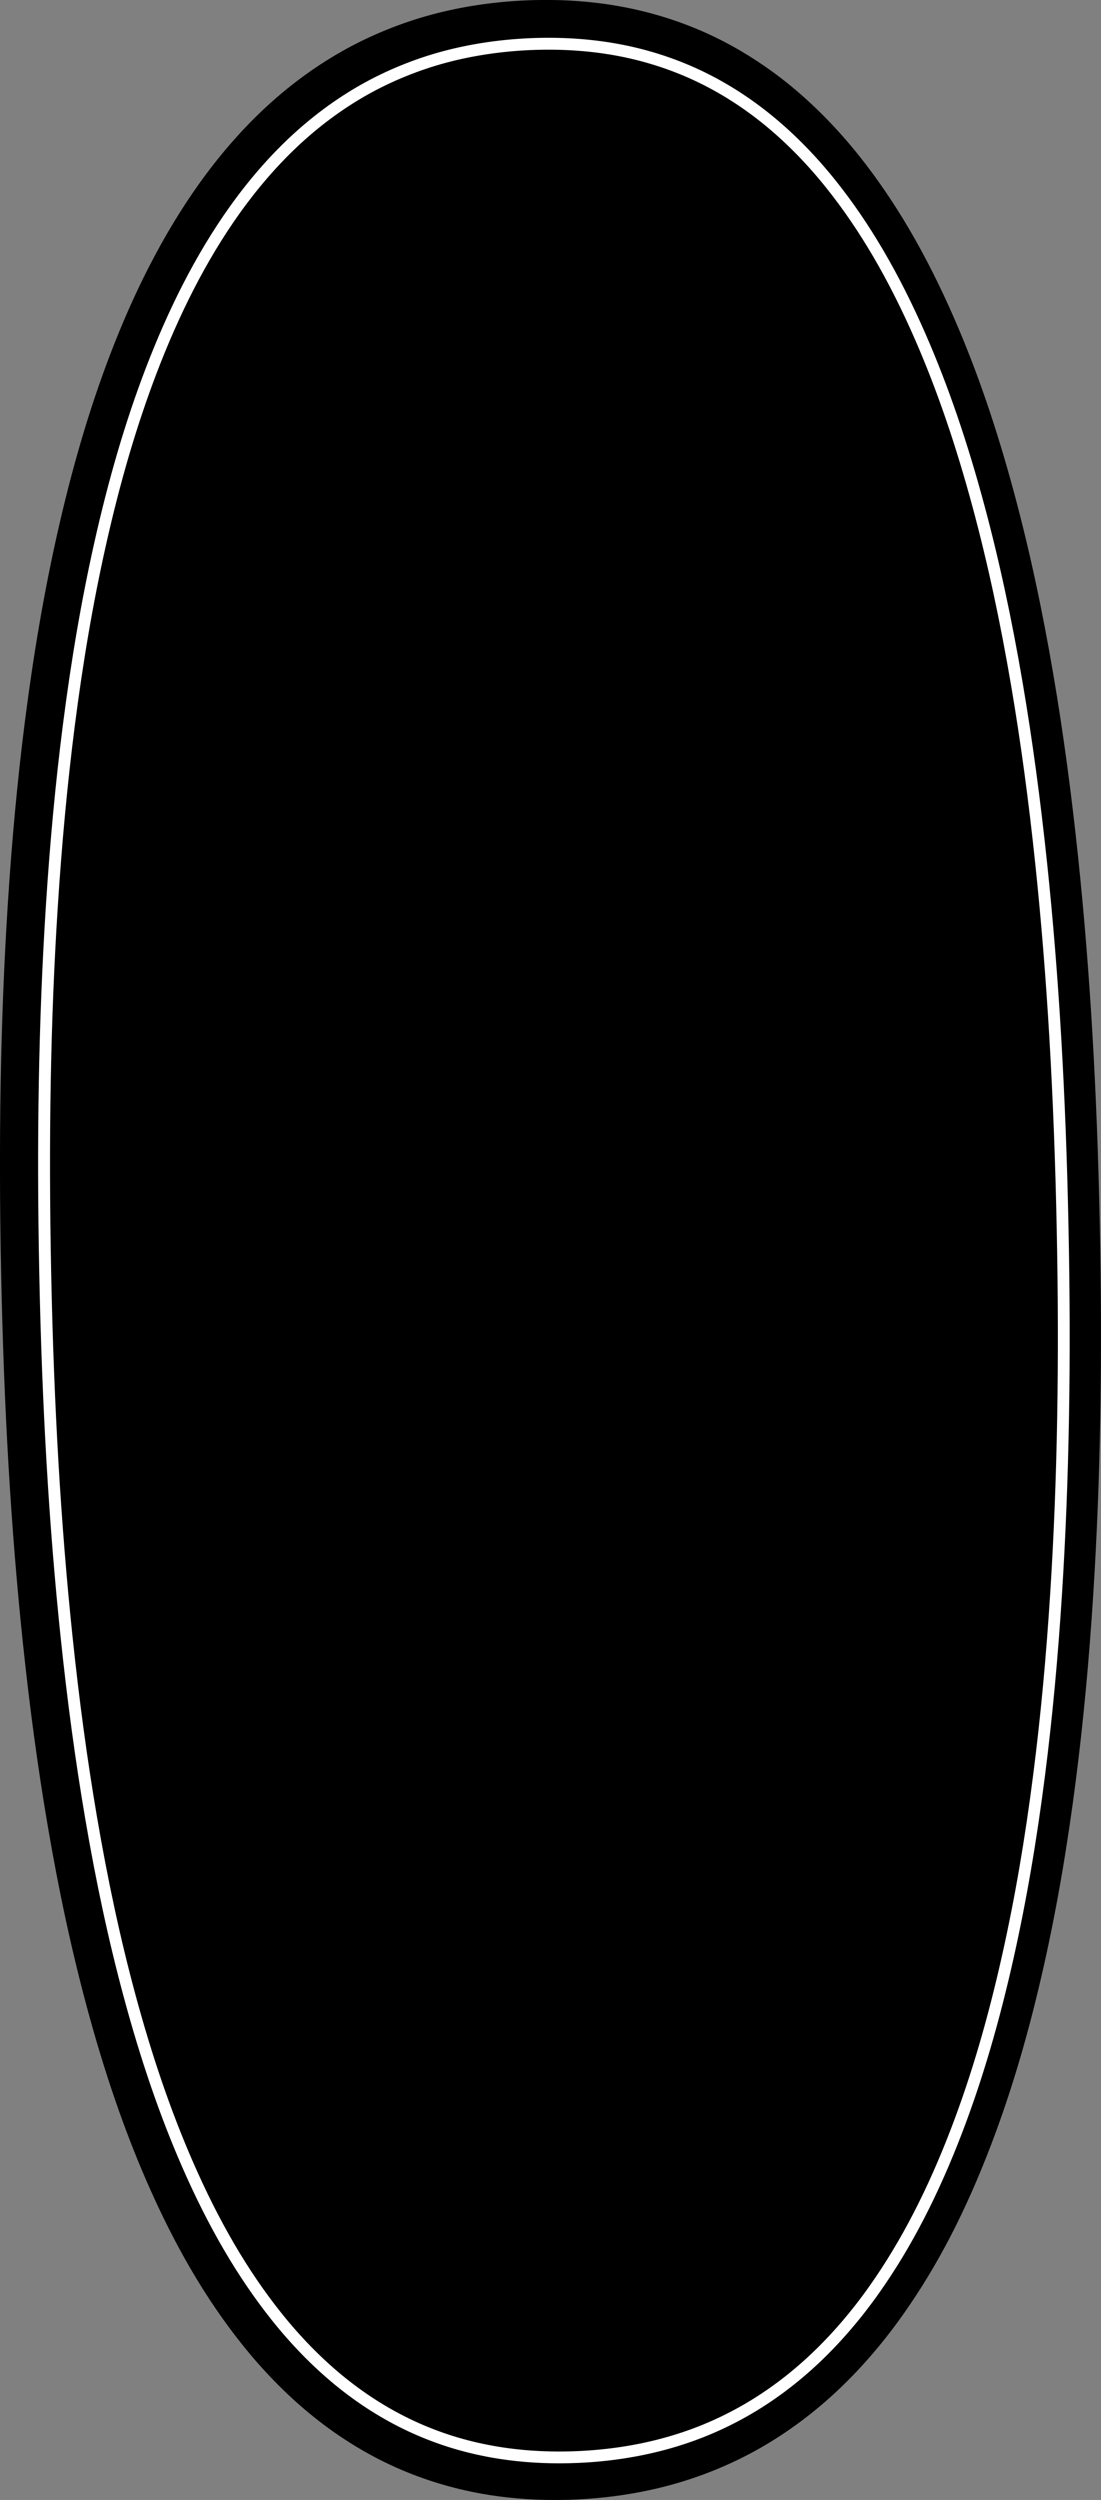 <?xml version="1.0" encoding="utf-8"?>
<!-- Generator: Adobe Illustrator 26.2.0, SVG Export Plug-In . SVG Version: 6.00 Build 0)  -->
<svg version="1.1" id="Visibile__x28_ISO_x29_" xmlns="http://www.w3.org/2000/svg" xmlns:xlink="http://www.w3.org/1999/xlink"
	 x="0px" y="0px" viewBox="0 0 371.55 842.96" style="enable-background:new 0 0 371.55 842.96;" xml:space="preserve">
<rect x="0" y="0" width="371.55" height="842.96" fill="#808080" stroke="none"/>
<style type="text/css">
	.st0{fill:#FFFFFF;stroke:#FFFFFF;stroke-width:3;stroke-miterlimit:10;}
</style>
<path d="M371.15,413.17c-0.94-45.56-3.32-86.1-7.3-123.94c-2.32-22.08-5.05-42.23-8.35-61.59c-3.78-22.18-8.08-42.14-13.16-61.03
	c-5.98-22.27-12.66-41.72-20.42-59.47c-9.43-21.58-19.92-39.47-32.06-54.68c-6.97-8.73-14.57-16.52-22.59-23.16
	c-8.45-6.99-17.93-13.03-27.44-17.47c-9.68-4.52-20.01-7.78-30.7-9.7c-10.1-1.81-20.81-2.48-31.83-1.99
	c-10.94,0.49-21.55,2.09-31.55,4.76C135.25,7.72,124.75,12,115.4,17.3c-9.43,5.33-18.37,11.96-26.58,19.68
	c-7.69,7.24-14.99,15.67-21.68,25.05c-6.03,8.45-11.73,17.9-16.95,28.1c-4.72,9.22-8.98,18.85-13.03,29.44
	c-7.04,18.41-12.92,38.39-17.99,61.06c-4.32,19.35-7.83,39.69-10.71,62.19c-2.52,19.68-4.43,40.08-5.85,62.37
	c-2.43,38.18-3.16,78.88-2.22,124.45c0.93,45.54,3.32,86.11,7.3,124.02c2.32,22.1,5.06,42.29,8.37,61.73
	c3.77,22.13,8.07,42.05,13.13,60.91c5.96,22.19,12.61,41.58,20.33,59.28c9.45,21.69,19.97,39.65,32.16,54.91
	c7.01,8.78,14.64,16.6,22.68,23.24c8.61,7.1,17.88,12.99,27.55,17.49c9.71,4.51,20.07,7.76,30.8,9.66
	c7.86,1.39,16.1,2.09,24.57,2.09c2.38,0,4.78-0.05,7.19-0.17c11.01-0.5,21.66-2.13,31.65-4.84c10.64-2.88,20.84-7.08,30.33-12.46
	c9.46-5.38,18.47-12.1,26.78-19.99c7.75-7.36,15.04-15.86,21.67-25.27c11.56-16.4,20.96-34.54,29.58-57.1
	c7.02-18.37,12.89-38.36,17.96-61.1c4.31-19.36,7.8-39.69,10.67-62.15c2.51-19.67,4.42-40.07,5.83-62.35
	C371.36,499.36,372.09,458.68,371.15,413.17z"/>
<path class="st0" d="M351.88,291.27c-2.29-21.77-4.98-41.6-8.22-60.65c-3.7-21.71-7.91-41.24-12.87-59.7
	c-5.79-21.56-12.24-40.35-19.71-57.45c-8.94-20.46-18.81-37.33-30.19-51.58c-6.42-8.04-13.38-15.18-20.7-21.23
	c-7.74-6.4-16.06-11.7-24.72-15.75c-8.7-4.06-17.99-7-27.63-8.72c-9.19-1.65-18.97-2.25-29.09-1.81
	c-10.04,0.45-19.75,1.91-28.85,4.34c-9.48,2.53-18.93,6.39-27.34,11.14c-8.48,4.8-16.53,10.77-23.94,17.74
	c-7.02,6.61-13.7,14.33-19.86,22.96c-5.62,7.87-10.95,16.71-15.84,26.27c-4.41,8.62-8.57,18.04-12.38,27.99
	c-6.78,17.74-12.46,37.04-17.36,58.98c-4.22,18.9-7.65,38.8-10.47,60.83c-2.48,19.37-4.36,39.46-5.76,61.42
	c-2.4,37.78-3.12,78.08-2.2,123.2c0.92,45.11,3.28,85.27,7.22,122.78c2.28,21.77,4.98,41.65,8.24,60.78
	c3.69,21.67,7.9,41.16,12.84,59.58c5.77,21.47,12.19,40.21,19.62,57.27c8.96,20.56,18.87,37.5,30.29,51.8
	c6.46,8.09,13.45,15.25,20.78,21.3c7.78,6.42,16.13,11.72,24.82,15.76c8.84,4.11,17.91,6.95,27.73,8.69
	c7.15,1.26,14.66,1.9,22.41,1.9c2.19,0,4.4-0.05,6.63-0.15c10.1-0.46,19.83-1.95,28.94-4.41c9.72-2.63,18.65-6.3,27.3-11.21
	c8.51-4.83,16.63-10.9,24.13-18.02c7.07-6.71,13.75-14.51,19.86-23.17c10.68-15.14,19.79-32.76,27.85-53.86
	c6.76-17.71,12.43-37.01,17.33-59.02c4.21-18.91,7.62-38.79,10.43-60.79c2.47-19.36,4.35-39.45,5.74-61.4
	c2.39-37.76,3.11-78.03,2.18-123.1C358.18,368.85,355.82,328.72,351.88,291.27z M355.93,537.01c-1.39,21.93-3.27,41.99-5.74,61.34
	c-2.8,21.97-6.21,41.82-10.42,60.7c-4.89,21.96-10.55,41.22-17.29,58.88c-8.03,21.02-17.1,38.56-27.73,53.64
	c-6.07,8.61-12.71,16.35-19.73,23.02c-7.44,7.07-15.49,13.08-23.93,17.88c-8.57,4.87-17.42,8.51-27.06,11.12
	c-9.03,2.45-18.7,3.92-28.72,4.38l0,0c-10.03,0.46-19.72-0.12-28.82-1.73c-9.73-1.72-18.72-4.54-27.48-8.61
	c-8.62-4.01-16.9-9.27-24.61-15.63c-7.28-6.01-14.22-13.12-20.64-21.16c-11.37-14.23-21.23-31.1-30.15-51.58
	c-7.42-17.02-13.82-35.71-19.58-57.13c-4.94-18.39-9.13-37.85-12.82-59.48c-3.26-19.11-5.95-38.97-8.23-60.72
	c-3.93-37.48-6.29-77.62-7.21-122.69c-0.92-45.1-0.21-85.37,2.2-123.12c1.4-21.93,3.28-42,5.75-61.35
	c2.82-22,6.23-41.87,10.45-60.74c4.89-21.9,10.56-41.15,17.32-58.84c3.79-9.92,7.94-19.3,12.33-27.89
	c4.87-9.51,10.17-18.31,15.76-26.14c6.12-8.57,12.76-16.25,19.73-22.81c7.35-6.92,15.34-12.84,23.75-17.6
	c8.33-4.71,17.7-8.53,27.1-11.05c9.03-2.41,18.67-3.86,28.64-4.31c10.03-0.44,19.75,0.16,28.87,1.79
	c9.55,1.71,18.76,4.62,27.38,8.65c8.59,4.01,16.83,9.26,24.51,15.61c7.26,6.01,14.18,13.1,20.55,21.09
	c11.32,14.18,21.16,30.98,30.06,51.36c7.45,17.06,13.88,35.8,19.66,57.31c4.95,18.43,9.15,37.92,12.85,59.61
	c3.24,19.03,5.93,38.84,8.21,60.59c3.93,37.42,6.29,77.52,7.21,122.61C359.03,459.04,358.32,499.28,355.93,537.01z"/>
</svg>
